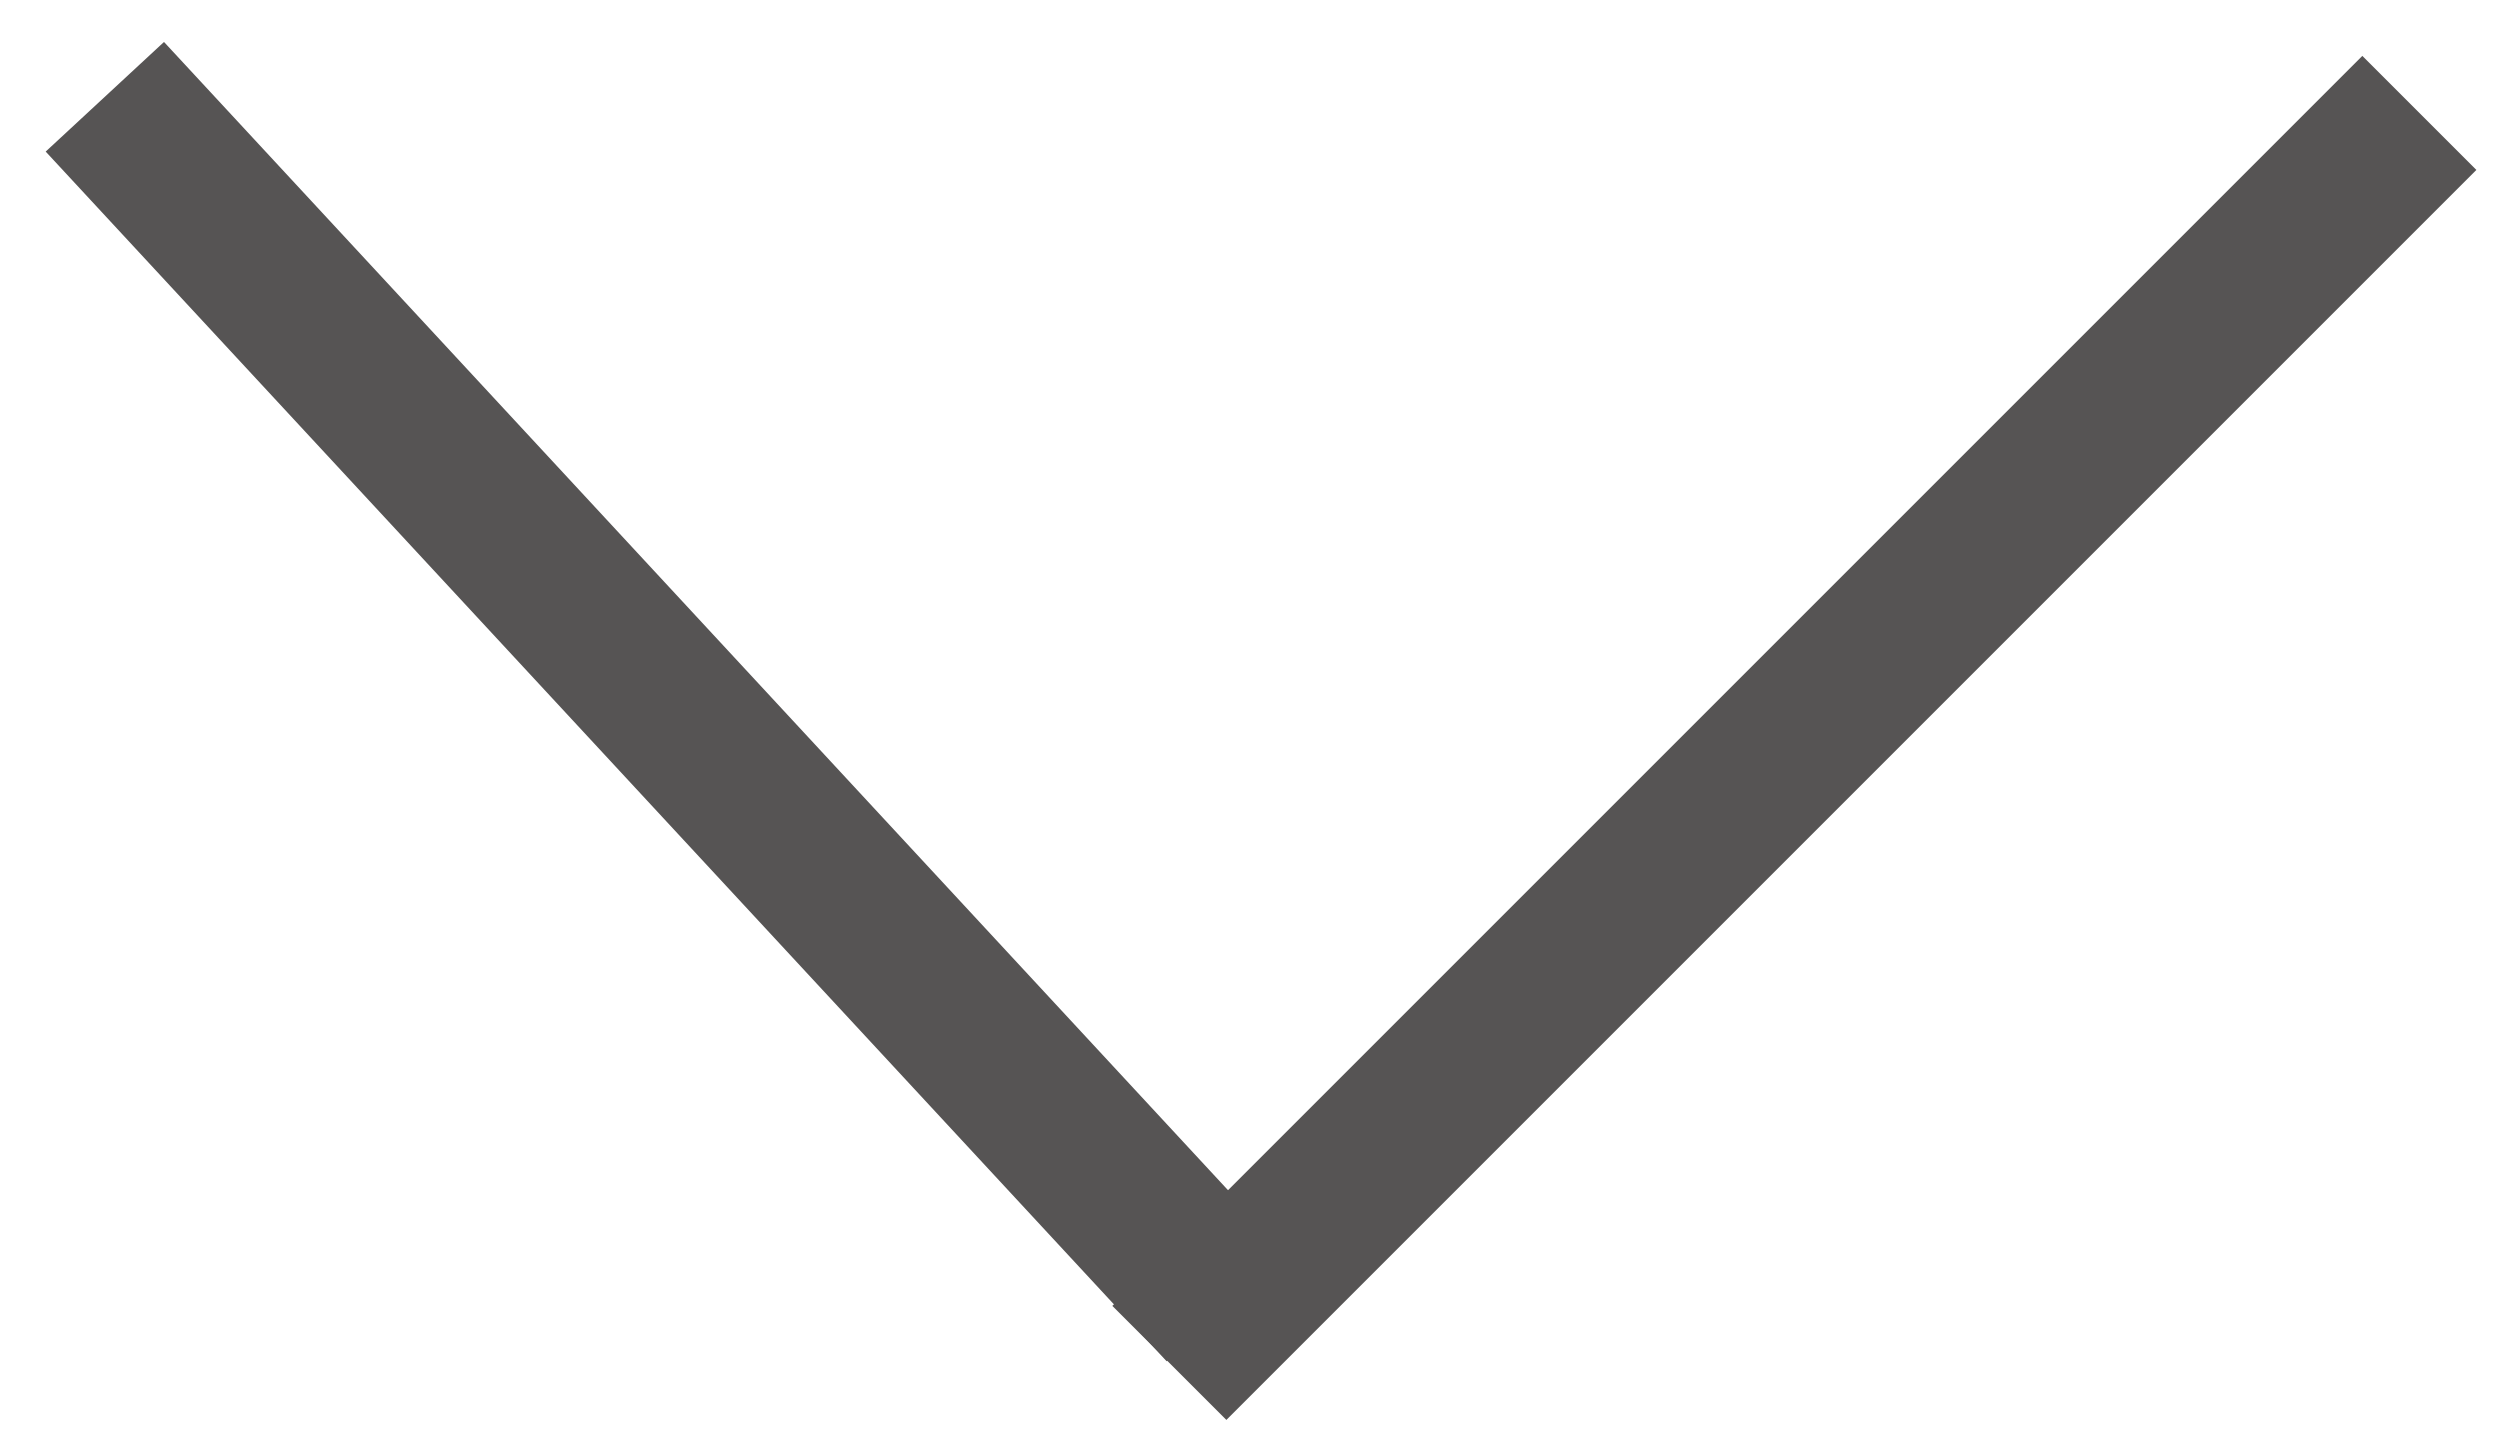 <?xml version="1.0" encoding="utf-8"?>
<!-- Generator: Adobe Illustrator 21.1.0, SVG Export Plug-In . SVG Version: 6.00 Build 0)  -->
<!DOCTYPE svg PUBLIC "-//W3C//DTD SVG 1.1//EN" "http://www.w3.org/Graphics/SVG/1.1/DTD/svg11.dtd">
<svg version="1.1" id="Ebene_1" xmlns="http://www.w3.org/2000/svg" xmlns:xlink="http://www.w3.org/1999/xlink" x="0px" y="0px"
     viewBox="0 0 31 17.8" style="enable-background:new 0 0 31 17.8;" xml:space="preserve">
<style type="text/css">
	.st0{fill:none;stroke:#565454;stroke-width:2;stroke-miterlimit:10;}
</style>
<line class="st0" x1="1.3" y1="1.2" x2="15.2" y2="16.2"/>
<line class="st0" x1="30" y1="1.4" x2="14.5" y2="16.9"/>
</svg>
